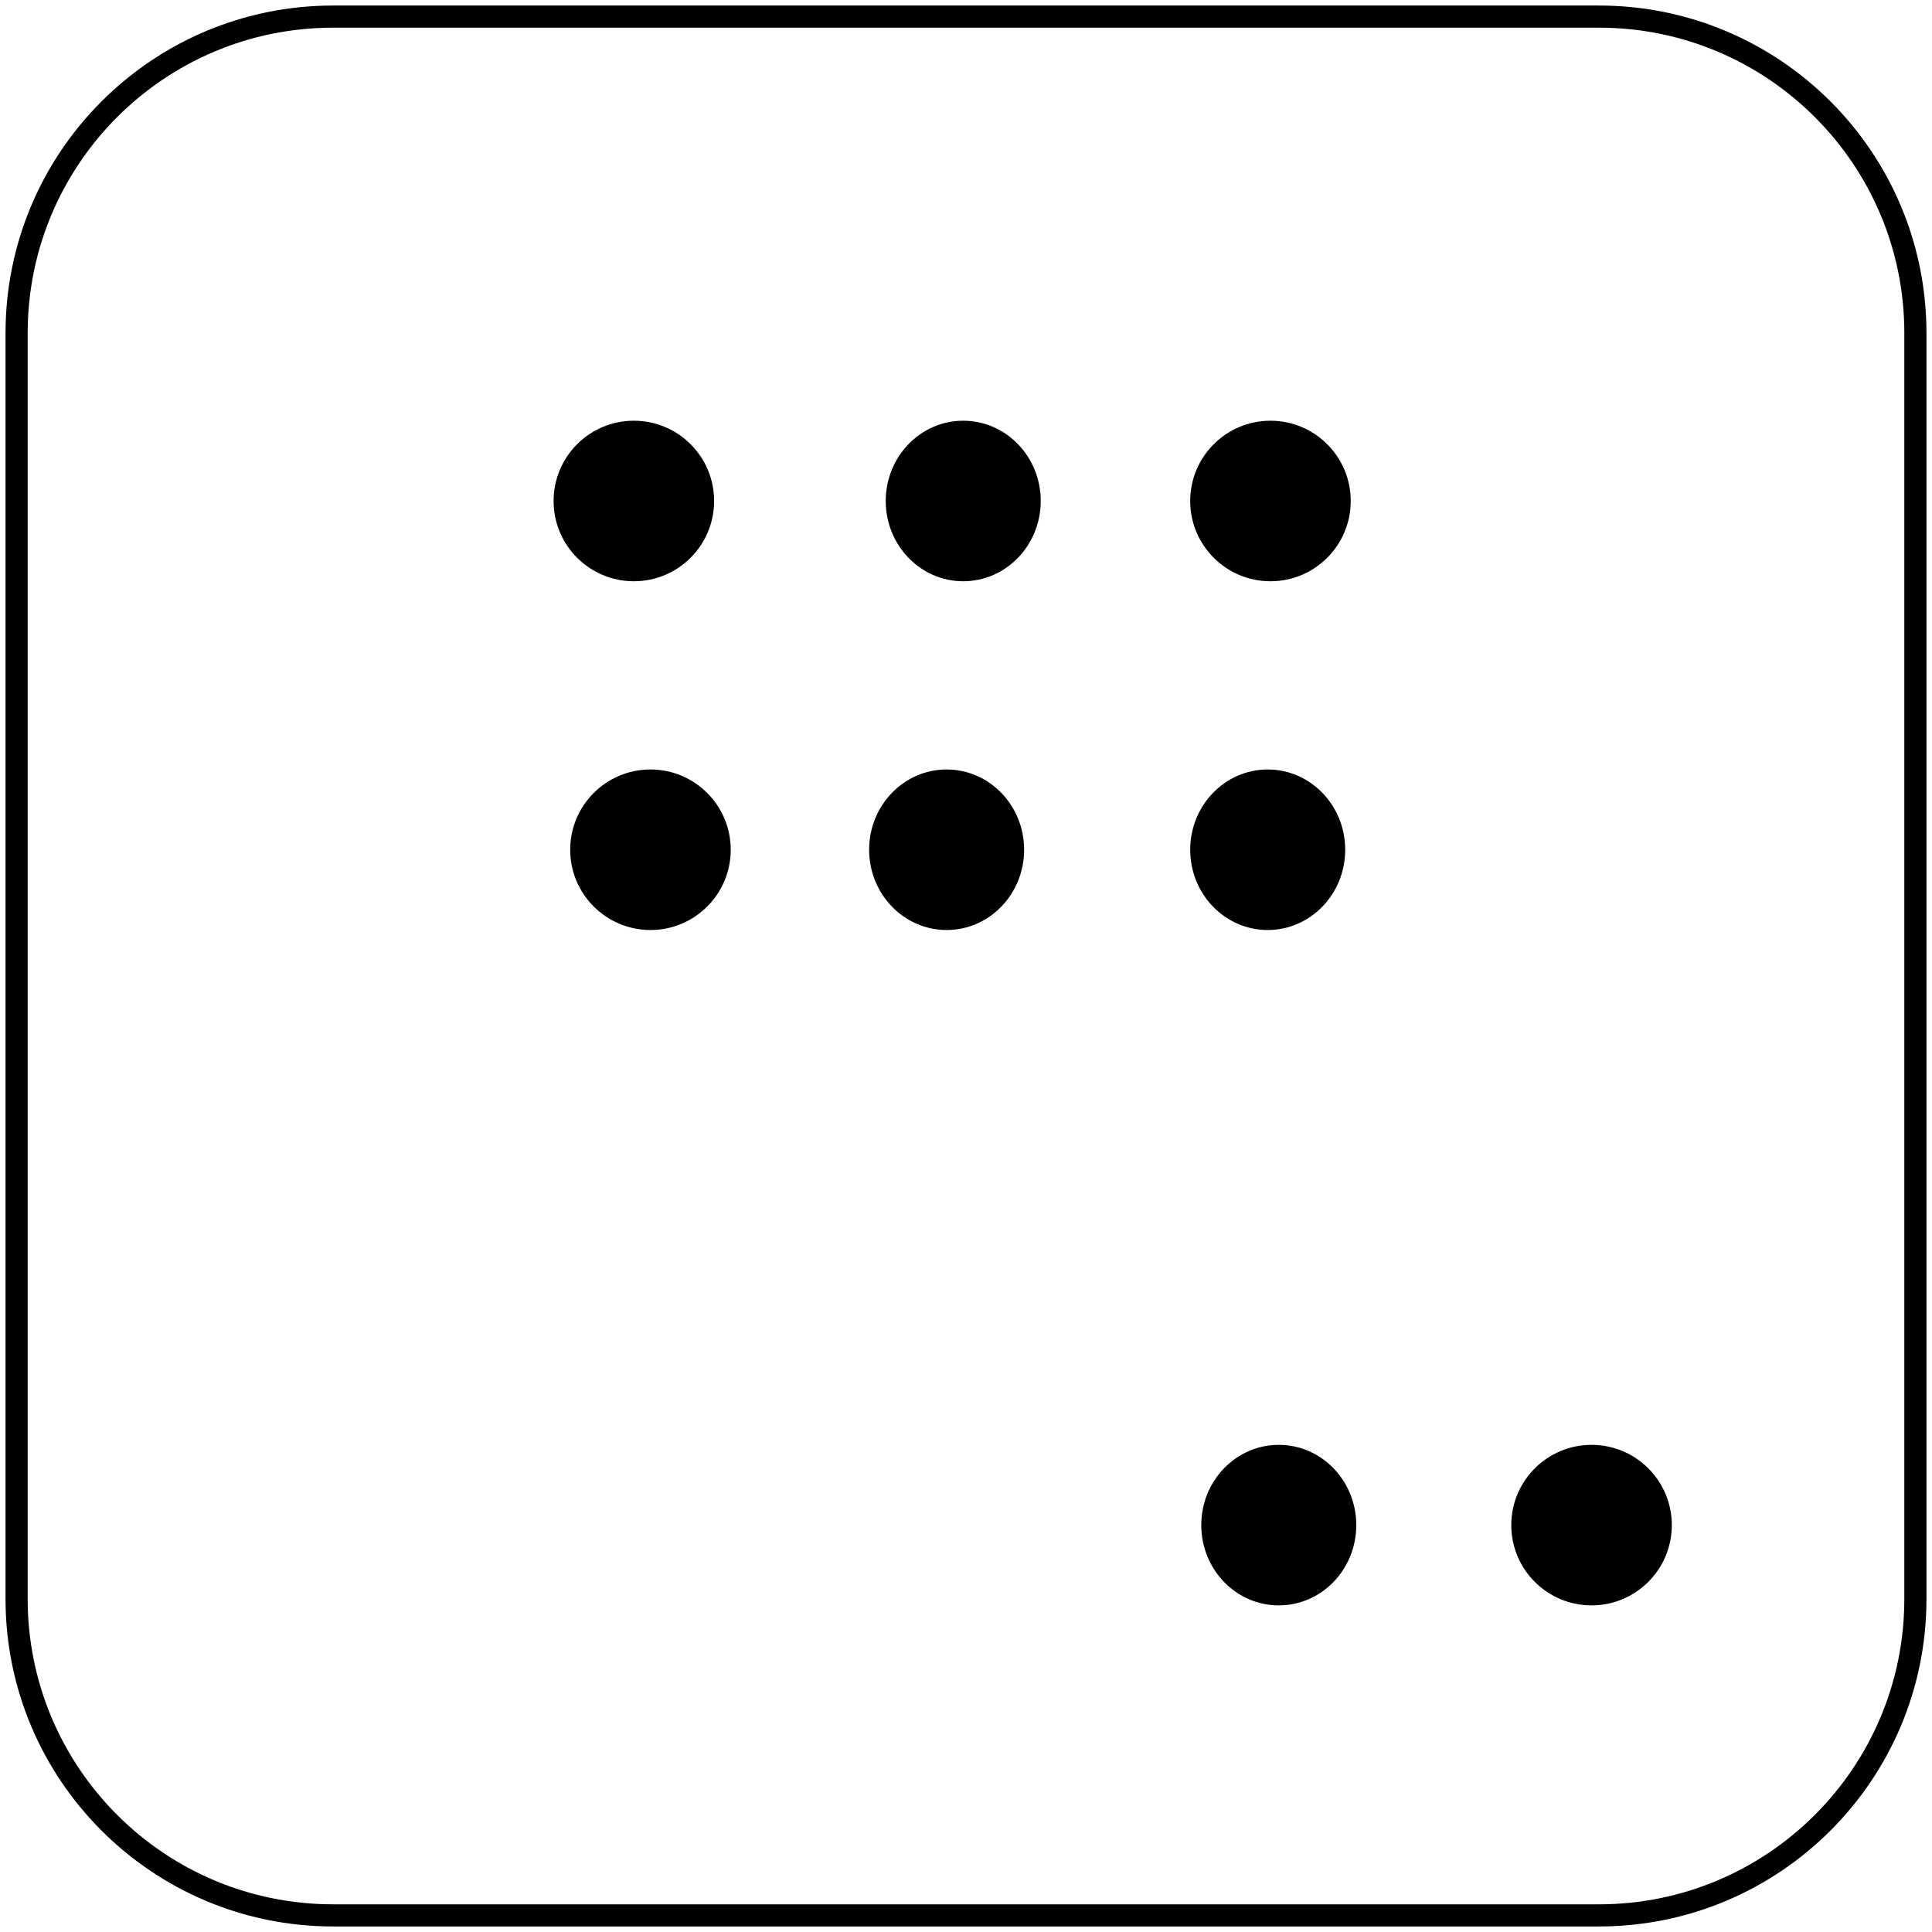 <svg width="349" height="349" xmlns="http://www.w3.org/2000/svg" xmlns:xlink="http://www.w3.org/1999/xlink" overflow="hidden"><g transform="translate(3 3)"><path d="M0 57.168C-2.18342e-14 25.595 25.595 0 57.168 0L285.832 0C317.405-1.09171e-14 343 25.595 343 57.168L343 285.832C343 317.405 317.405 343 285.832 343L57.168 343C25.595 343 0 317.405 0 285.832Z" stroke="#000000" stroke-width="4" stroke-miterlimit="8" fill="none" fill-rule="evenodd"/><path d="M97 87.5C97 79.492 103.492 73 111.5 73 119.508 73 126 79.492 126 87.5 126 95.508 119.508 102 111.5 102 103.492 102 97 95.508 97 87.5Z" fill-rule="evenodd"/><path d="M212 87.5C212 79.492 218.492 73 226.5 73 234.508 73 241 79.492 241 87.5 241 95.508 234.508 102 226.5 102 218.492 102 212 95.508 212 87.5Z" fill-rule="evenodd"/><path d="M157 87.5C157 79.492 163.268 73 171 73 178.732 73 185 79.492 185 87.5 185 95.508 178.732 102 171 102 163.268 102 157 95.508 157 87.5Z" fill-rule="evenodd"/><path d="M214 272.5C214 264.492 220.268 258 228 258 235.732 258 242 264.492 242 272.5 242 280.508 235.732 287 228 287 220.268 287 214 280.508 214 272.5Z" fill-rule="evenodd"/><path d="M100 150.5C100 142.492 106.492 136 114.5 136 122.508 136 129 142.492 129 150.5 129 158.508 122.508 165 114.5 165 106.492 165 100 158.508 100 150.5Z" fill-rule="evenodd"/><path d="M154 150.5C154 142.492 160.268 136 168 136 175.732 136 182 142.492 182 150.5 182 158.508 175.732 165 168 165 160.268 165 154 158.508 154 150.5Z" fill-rule="evenodd"/><path d="M270 272.5C270 264.492 276.492 258 284.5 258 292.508 258 299 264.492 299 272.5 299 280.508 292.508 287 284.5 287 276.492 287 270 280.508 270 272.5Z" fill-rule="evenodd"/><path d="M212 150.5C212 142.492 218.268 136 226 136 233.732 136 240 142.492 240 150.5 240 158.508 233.732 165 226 165 218.268 165 212 158.508 212 150.5Z" fill-rule="evenodd"/></g></svg>